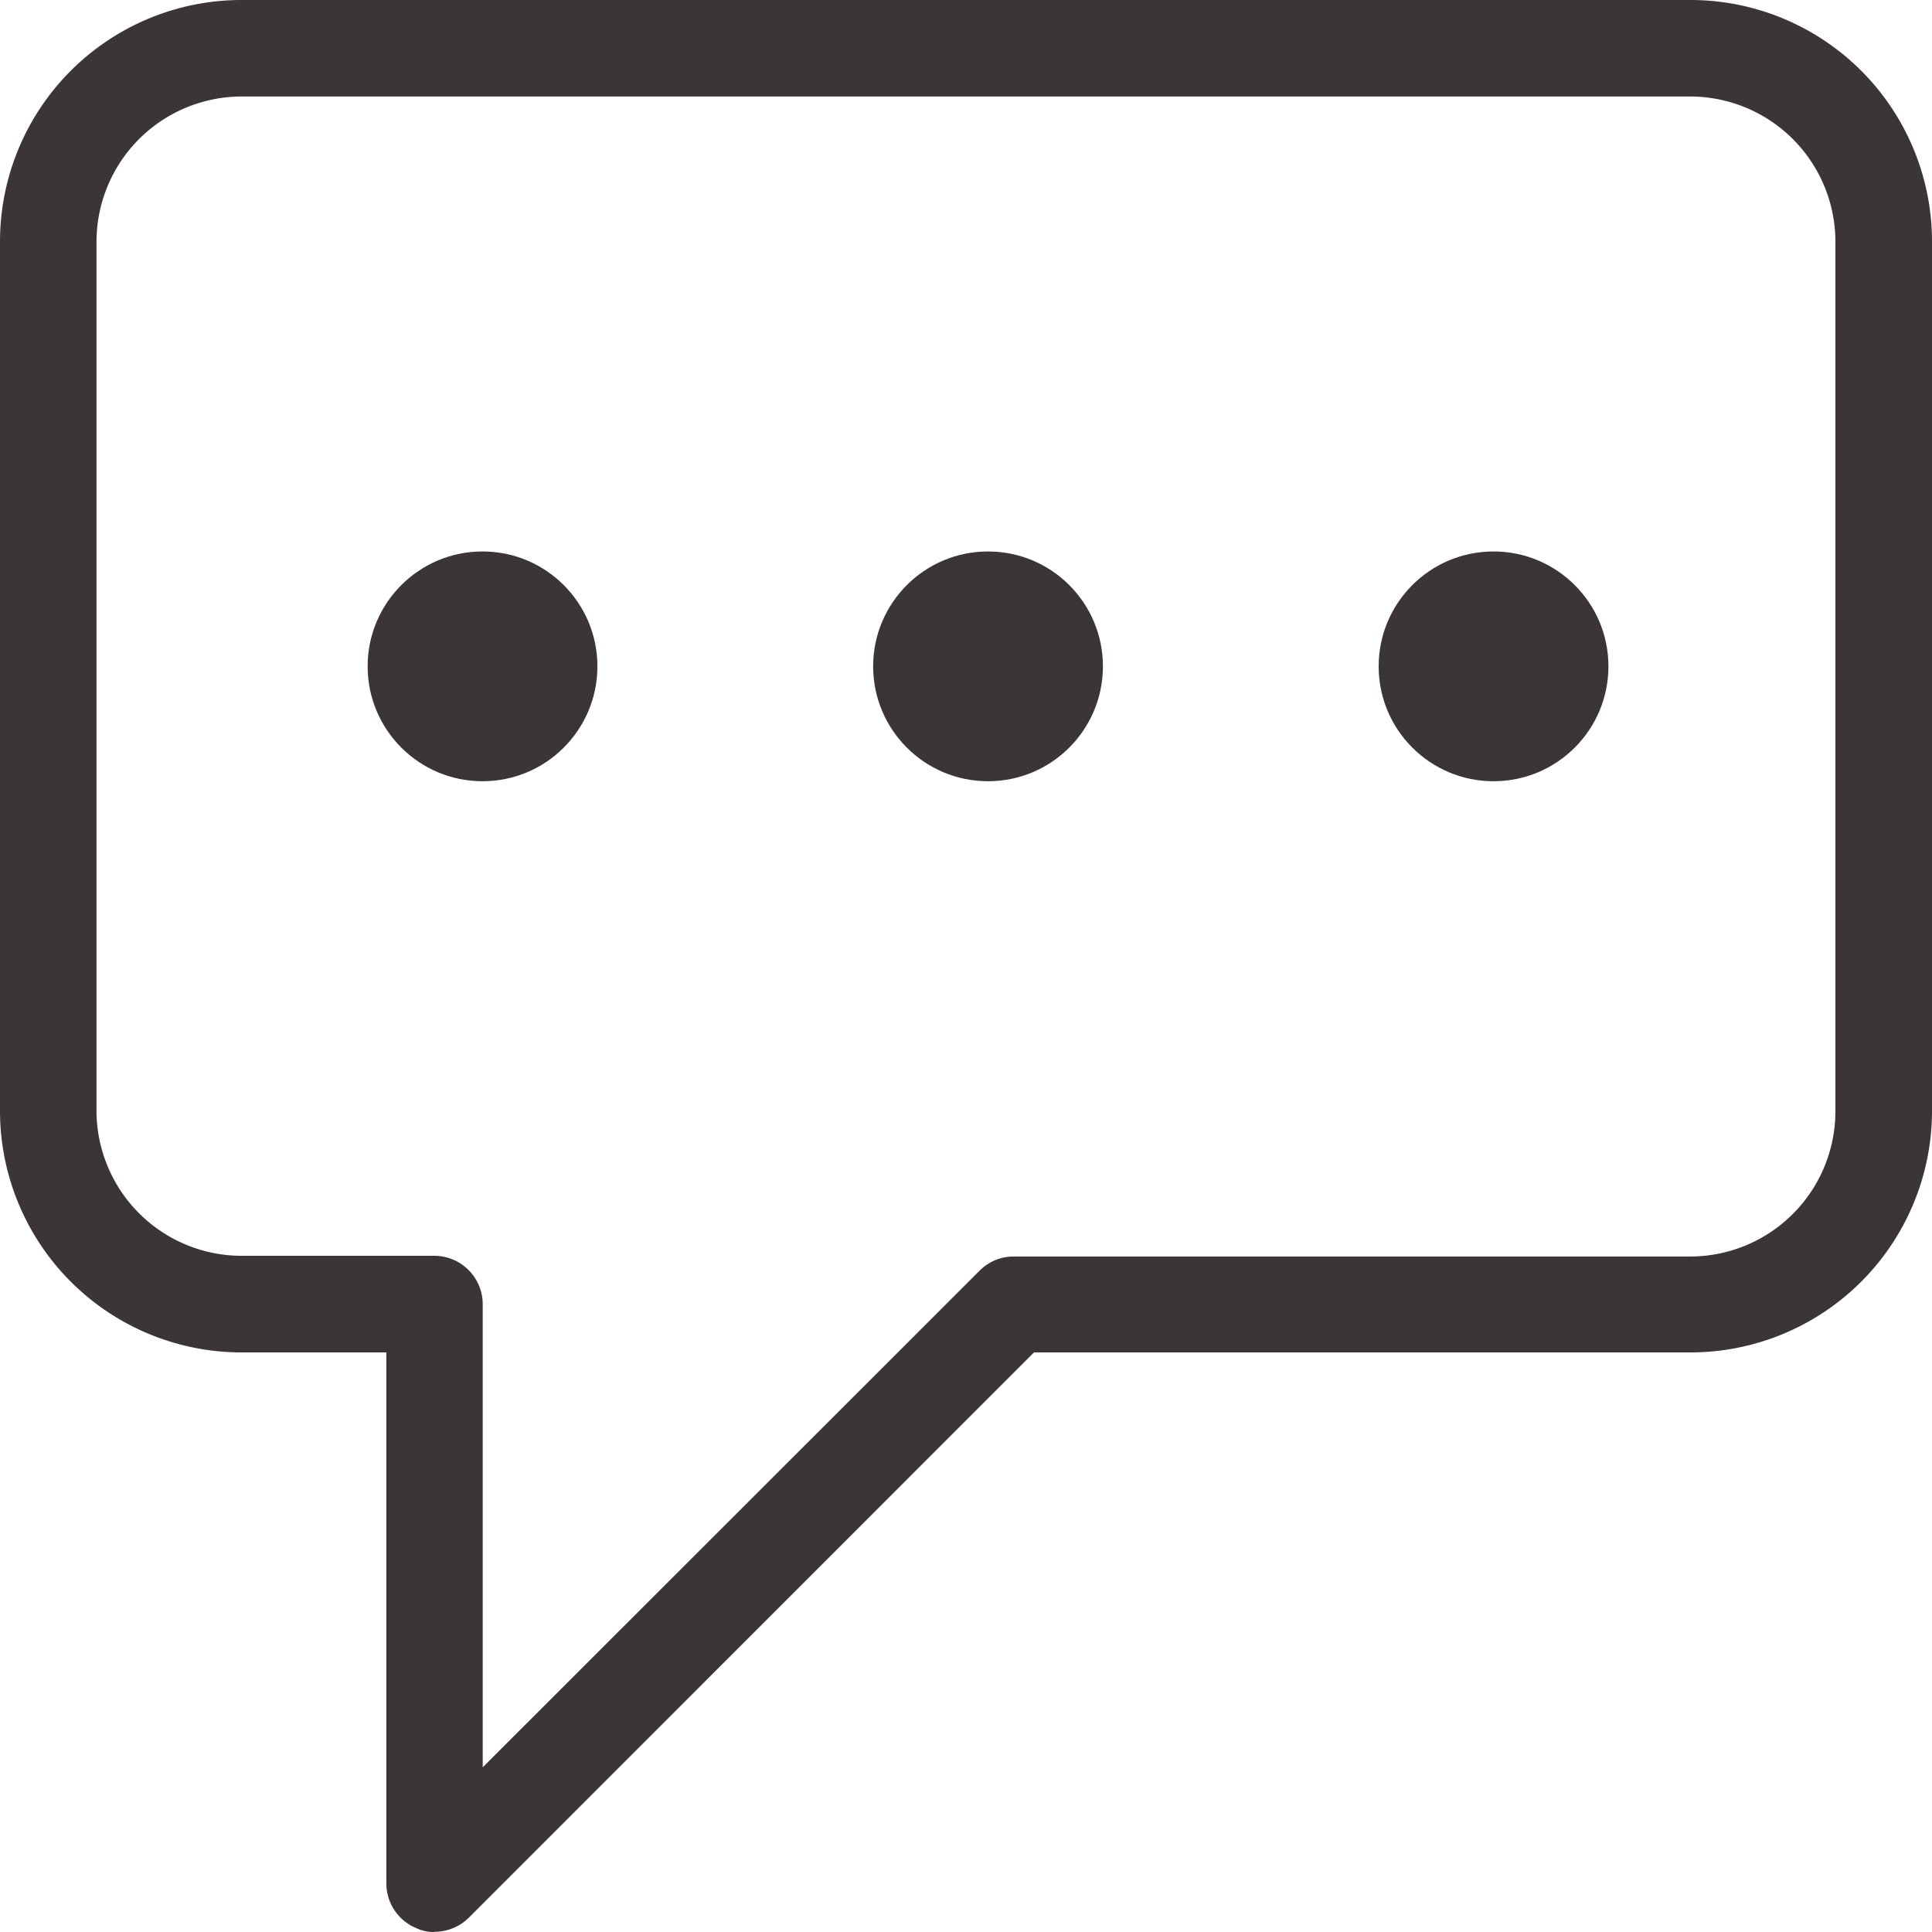 <svg xmlns="http://www.w3.org/2000/svg" width="42.041" height="42.041" viewBox="0 0 42.041 42.041">
  <g id="Group_173013" data-name="Group 173013" transform="translate(-688 -5538)">
    <path id="Path_17994" data-name="Path 17994" d="M13.459,46.041a.881.881,0,0,1-.4-.084,1.054,1.054,0,0,1-.652-.967V33.429H9.255A5.257,5.257,0,0,1,4,28.174V9.255A5.257,5.257,0,0,1,9.255,4H40.786a5.257,5.257,0,0,1,5.255,5.255V28.174a5.257,5.257,0,0,1-5.255,5.255H26.5L14.195,45.736a1.058,1.058,0,0,1-.746.3ZM9.255,6.1A3.162,3.162,0,0,0,6.1,9.255V28.174a3.162,3.162,0,0,0,3.153,3.153h4.2a1.054,1.054,0,0,1,1.051,1.051V42.457L25.325,31.642a1.04,1.04,0,0,1,.746-.3H40.786a3.162,3.162,0,0,0,3.153-3.153V9.255A3.162,3.162,0,0,0,40.786,6.1Z" transform="translate(684 5534)" fill="#3c3535"/>
    <circle id="Ellipse_1517" data-name="Ellipse 1517" cx="2.5" cy="2.5" r="2.5" transform="translate(696 5550)" fill="#3c3535"/>
    <circle id="Ellipse_1518" data-name="Ellipse 1518" cx="2.5" cy="2.5" r="2.5" transform="translate(718 5550)" fill="#3c3535"/>
    <circle id="Ellipse_1519" data-name="Ellipse 1519" cx="2.5" cy="2.5" r="2.5" transform="translate(707 5550)" fill="#3c3535"/>
  </g>
</svg>
